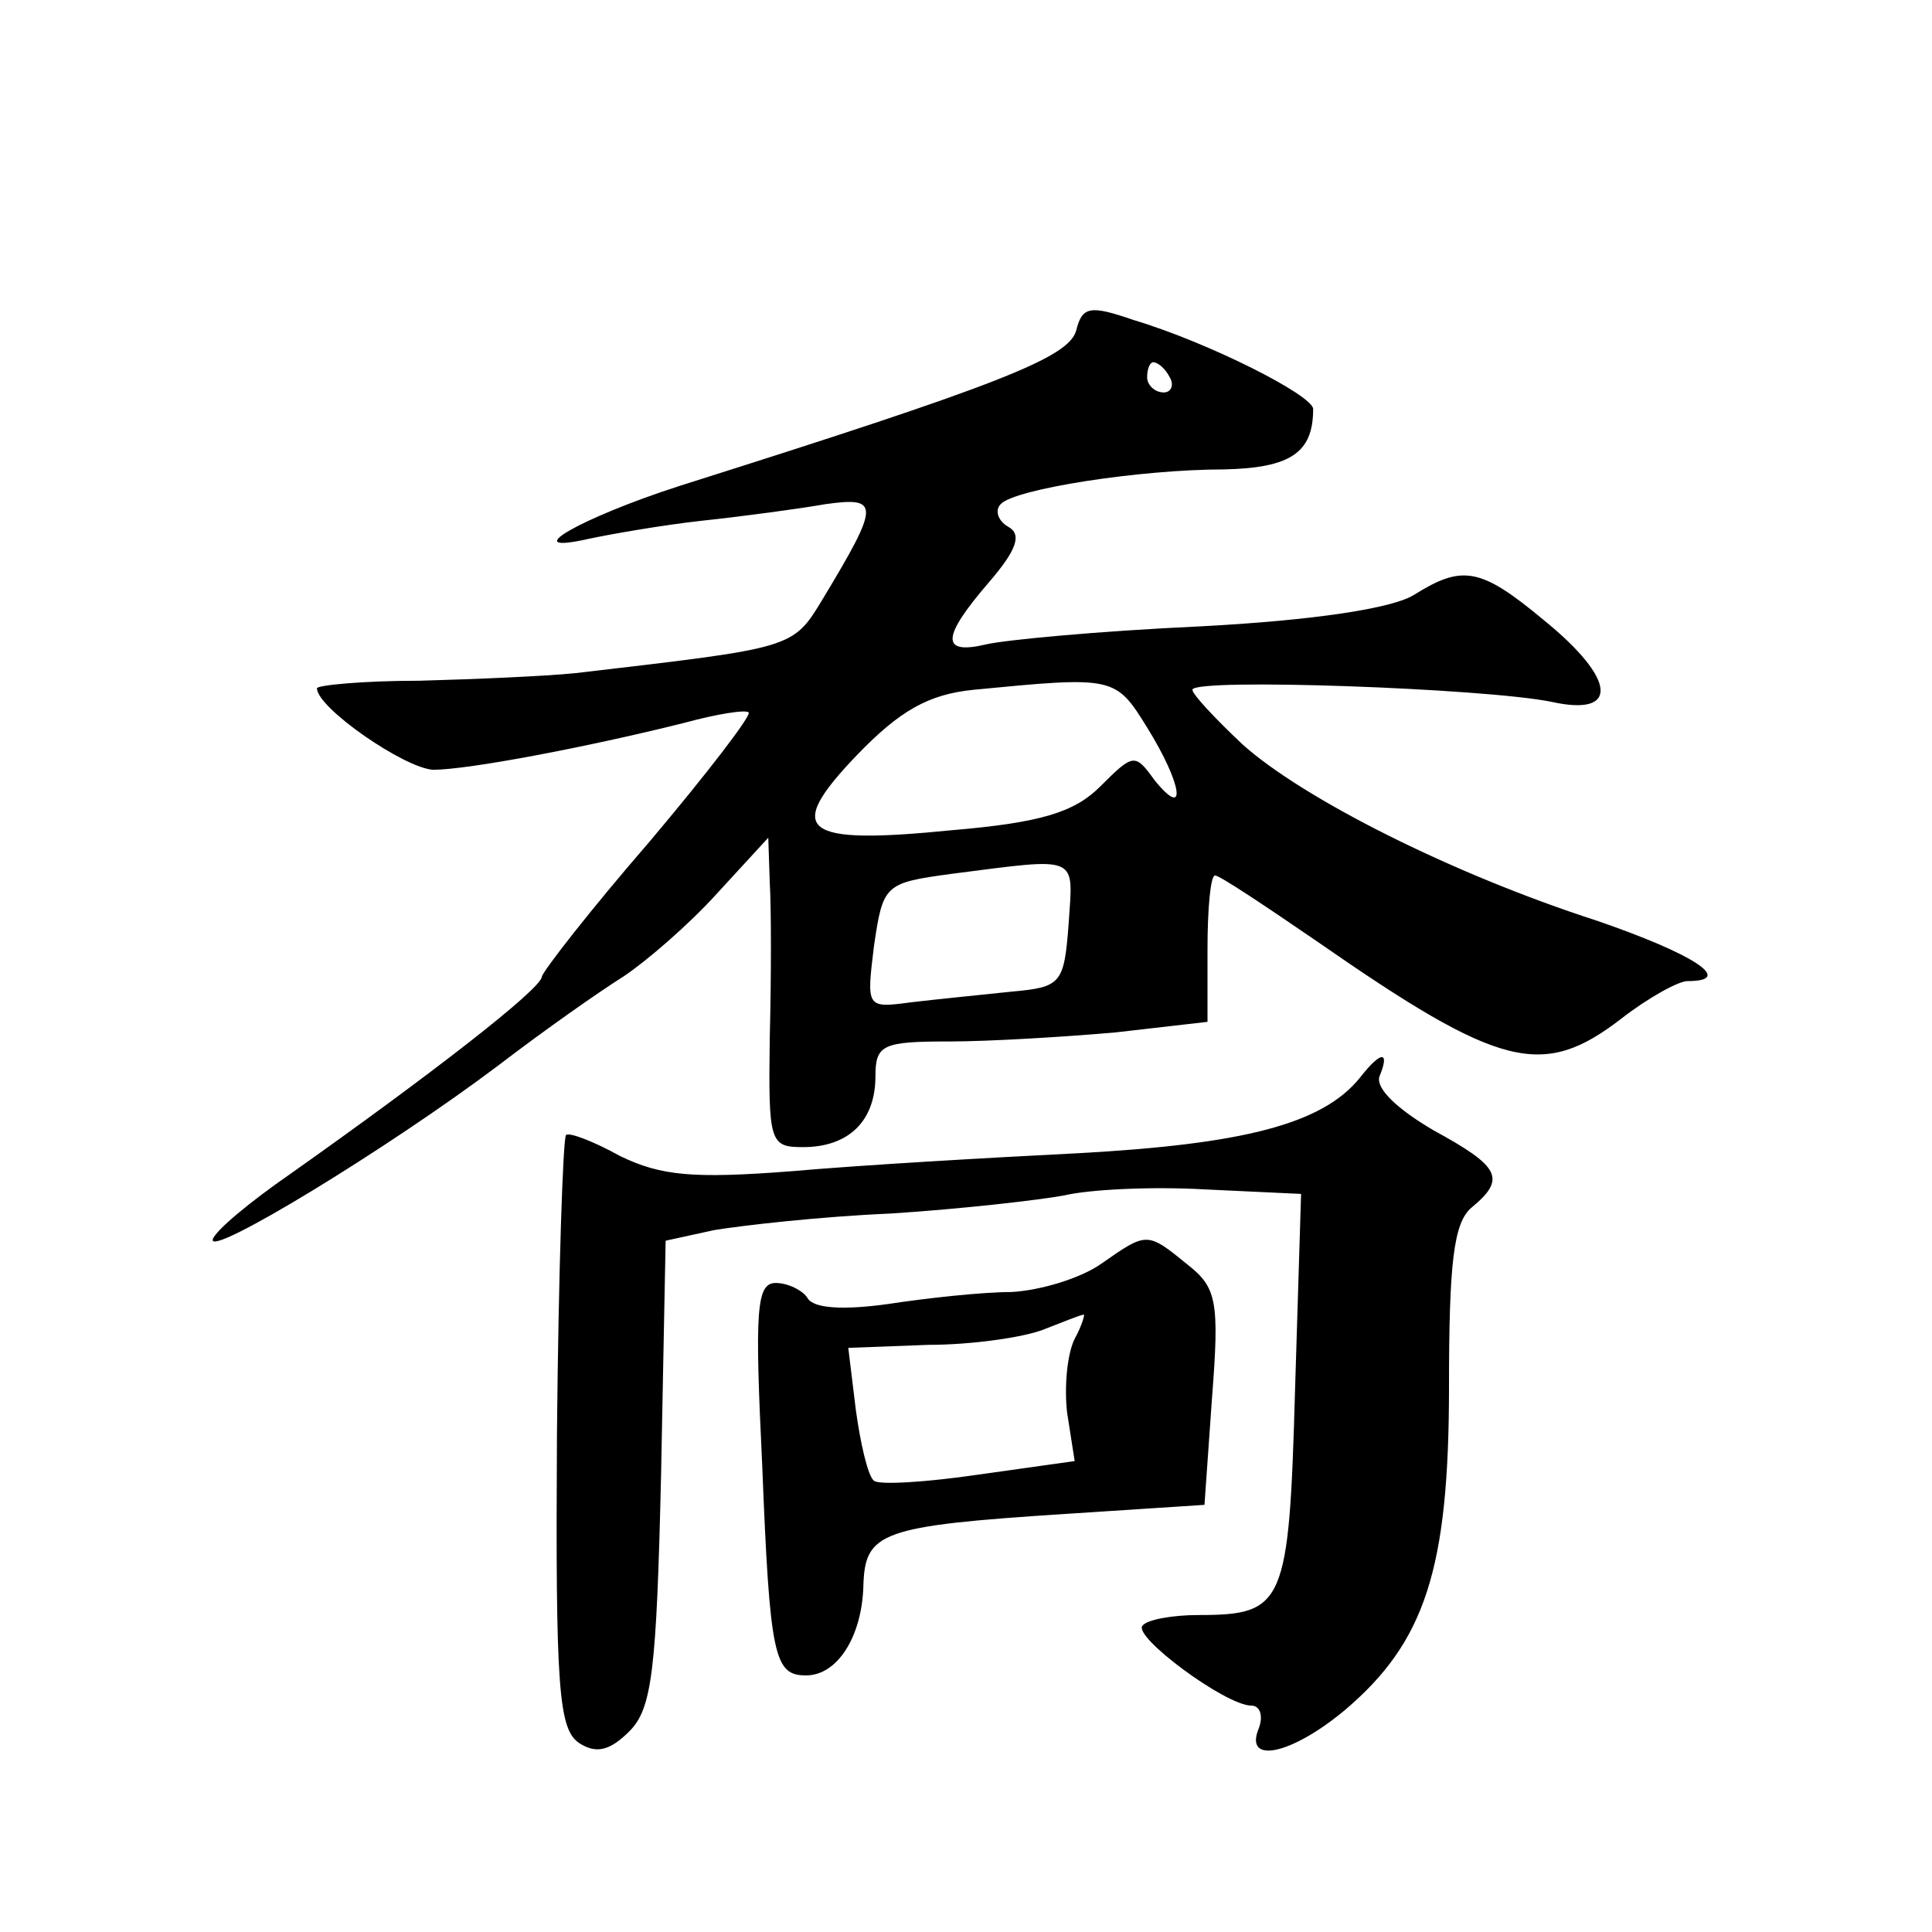 <?xml version="1.0" standalone="no"?>
<!DOCTYPE svg PUBLIC "-//W3C//DTD SVG 20010904//EN"
 "http://www.w3.org/TR/2001/REC-SVG-20010904/DTD/svg10.dtd">
<svg version="1.0" xmlns="http://www.w3.org/2000/svg"
 width="128pt" height="128pt" viewBox="0 0 128 128"
 preserveAspectRatio="xMidYMid meet">
<g transform="translate(0,128) scale(0.1,-0.1)"
fill="#0" stroke="none">
<path d="M713 1061 c-5 -18 -51 -36 -263 -103 -65 -21 -109 -46 -60 -35 14 3 48
9 75 12 28 3 65 8 82 11 36 5 36 0 -2 -63 -20 -33 -19 -32 -164 -49 -20 -2 -66
-4 -103 -5 -38 0 -68 -3 -68 -5 0 -13 58 -53 77 -54 23 0 102 15 166 31 22 6 41
9 43 7 2 -2 -28 -41 -66 -86 -39 -45 -70 -85 -71 -89 0 -8 -75 -66 -167 -131 -26
-18 -49 -37 -51 -43 -4 -13 116 60 189 115 30 23 67 49 83 59 15 10 43 34 62 55
l34 37 1 -30 c1 -16 1 -63 0 -102 -1 -70 0 -73 22 -73 30 0 48 17 48 47 0 21 5
23 49 23 26 0 76 3 110 6 l61 7 0 48 c0 27 2 49 5 49 3 0 33 -20 68 -44 121 -84
149 -91 201 -51 18 14 38 25 44 25 32 0 4 18 -60 40 -96 31 -195 81 -235 117 -18
17 -33 33 -33 36 0 8 194 1 238 -8 45 -10 43 15 -5 54 -42 35 -54 37 -86 17 -14
-9 -66 -17 -142 -21 -66 -3 -130 -9 -142 -12 -30 -7 -29 5 2 41 19 22 22 32 13
37 -7 4 -9 11 -5 15 9 10 92 23 148 23 44 1 59 11 59 40 0 9 -69 44 -119 59 -29
10 -34 9 -38 -7z m62 -31 c3 -5 1 -10 -4 -10 -6 0 -11 5 -11 10 0 6 2 10 4 10 3
0 8 -4 11 -10z m-15 -232 c23 -37 27 -62 5 -35 -13 18 -14 18 -36 -4 -17 -17 -39
-24 -98 -29 -100 -10 -112 -1 -63 50 28 29 47 40 77 43 93 9 94 9 115 -25z m-52
-130 c-3 -40 -5 -42 -38 -45 -19 -2 -49 -5 -66 -7 -30 -4 -30 -4 -25 37 6 41 7
42 51 48 86 11 81 13 78 -33z M901 566 c-25 -31 -78 -44 -186 -50 -60 -3 -146 -8
-191 -12 -65 -5 -86 -3 -113 10 -18 10 -34 16 -36 14 -2 -2 -5 -91 -6 -198 -1 -169
1 -196 15 -205 11 -7 20 -5 33 8 15 15 18 40 21 171 l3 154 32 7 c18 3 70 9 117
11 47 3 99 9 115 12 17 4 58 6 93 4 l64 -3 -4 -130 c-4 -142 -7 -149 -64 -149 -17
0 -34 -3 -37 -7 -7 -7 55 -53 72 -53 6 0 8 -7 5 -15 -10 -24 21 -18 57 12 53 45
69 93 69 214 0 82 3 109 15 119 23 19 19 27 -25 51 -24 14 -39 28 -36 36 7 17 1
17 -13 -1z M730 443 c-14 -10 -41 -18 -60 -19 -19 0 -56 -4 -82 -8 -29 -4 -49 -3
-53 4 -3 5 -13 10 -21 10 -13 0 -14 -18 -9 -121 5 -127 8 -139 29 -139 21 0 37
26 38 59 1 36 11 40 134 48 l92 6 5 71 c5 64 3 73 -16 88 -27 22 -27 22 -57 1z
m-18 -50 c-5 -10 -7 -32 -5 -49 l5 -32 -64 -9 c-34 -5 -66 -7 -69 -4 -4 3 -9 25
-12 47 l-5 41 53 2 c29 0 63 5 76 10 13 5 25 10 27 10 1 1 -1 -7 -6 -16z"/>
</g>
</svg>
